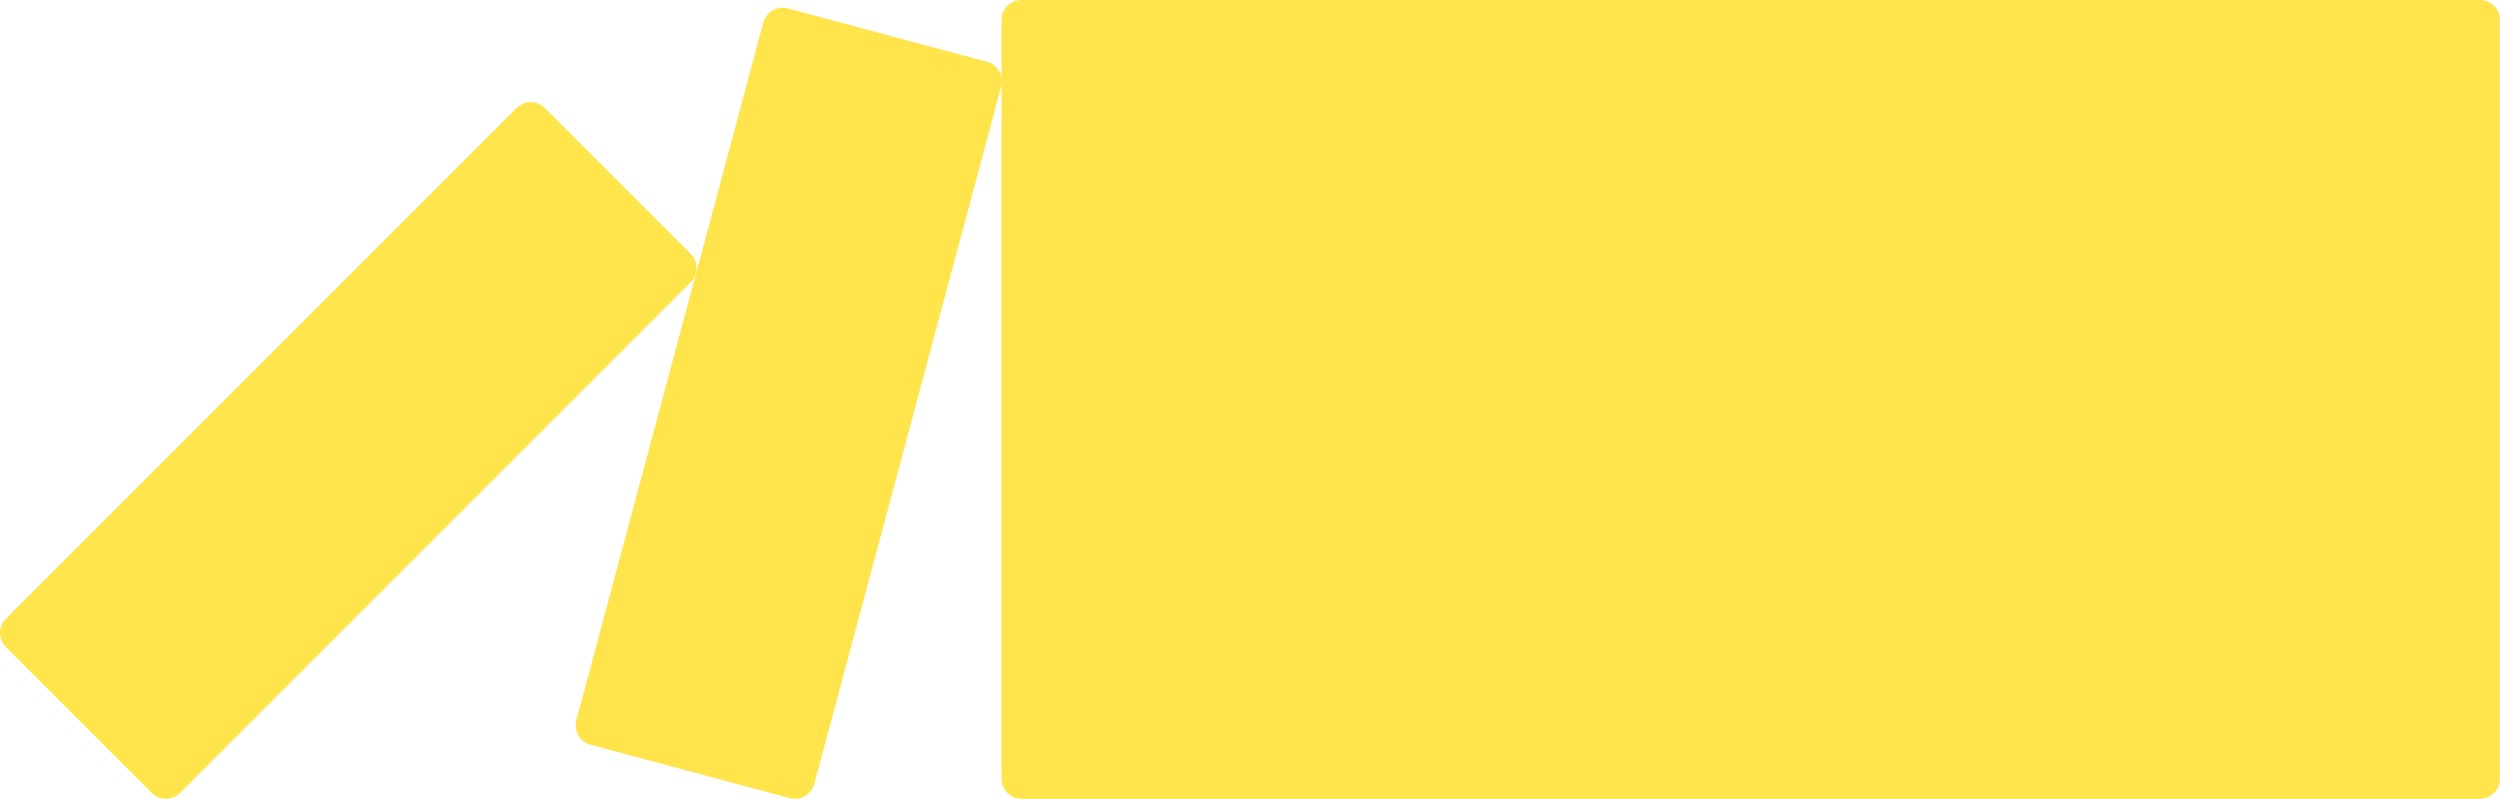 <?xml version="1.0" encoding="UTF-8" standalone="no"?>
<svg
   xmlns:dc="http://purl.org/dc/elements/1.1/"
   xmlns:cc="http://creativecommons.org/ns#"
   xmlns:rdf="http://www.w3.org/1999/02/22-rdf-syntax-ns#"
   xmlns:svg="http://www.w3.org/2000/svg"
   xmlns="http://www.w3.org/2000/svg"
   id="svg8"
   version="1.1"
   viewBox="0 0 66.246 21.167"
   height="21.167mm"
   width="66.246mm">
  <defs
     id="defs2" />
  <g
     transform="translate(-24.372,-133.876)"
     id="layer1">
    <g
       style="stroke:#ffe44b;stroke-opacity:1"
       id="g895">
      <rect
         style="opacity:1;vector-effect:none;fill:#ffe44b;fill-opacity:1;stroke:#ffe44b;stroke-width:1.058;stroke-linecap:butt;stroke-linejoin:round;stroke-miterlimit:10;stroke-dasharray:none;stroke-dashoffset:0;stroke-opacity:1;paint-order:fill markers stroke"
         id="rect815"
         width="38.648"
         height="20.109"
         x="51.44"
         y="134.405" />
      <rect
         style="opacity:1;vector-effect:none;fill:#ffe44b;fill-opacity:1;stroke:#ffe44b;stroke-width:1.058;stroke-linecap:butt;stroke-linejoin:round;stroke-miterlimit:10;stroke-dasharray:none;stroke-dashoffset:0;stroke-opacity:1;paint-order:fill markers stroke"
         id="rect815-3"
         width="5.469"
         height="19.141"
         x="78.412"
         y="118.348"
         transform="rotate(15)" />
      <rect
         style="opacity:1;vector-effect:none;fill:#ffe44b;fill-opacity:1;stroke:#ffe44b;stroke-width:1.058;stroke-linecap:butt;stroke-linejoin:round;stroke-miterlimit:10;stroke-dasharray:none;stroke-dashoffset:0;stroke-opacity:1;paint-order:fill markers stroke"
         id="rect815-3-3"
         width="5.469"
         height="19.141"
         x="124.131"
         y="69.775"
         transform="rotate(45)" />
    </g>
  </g>
</svg>
